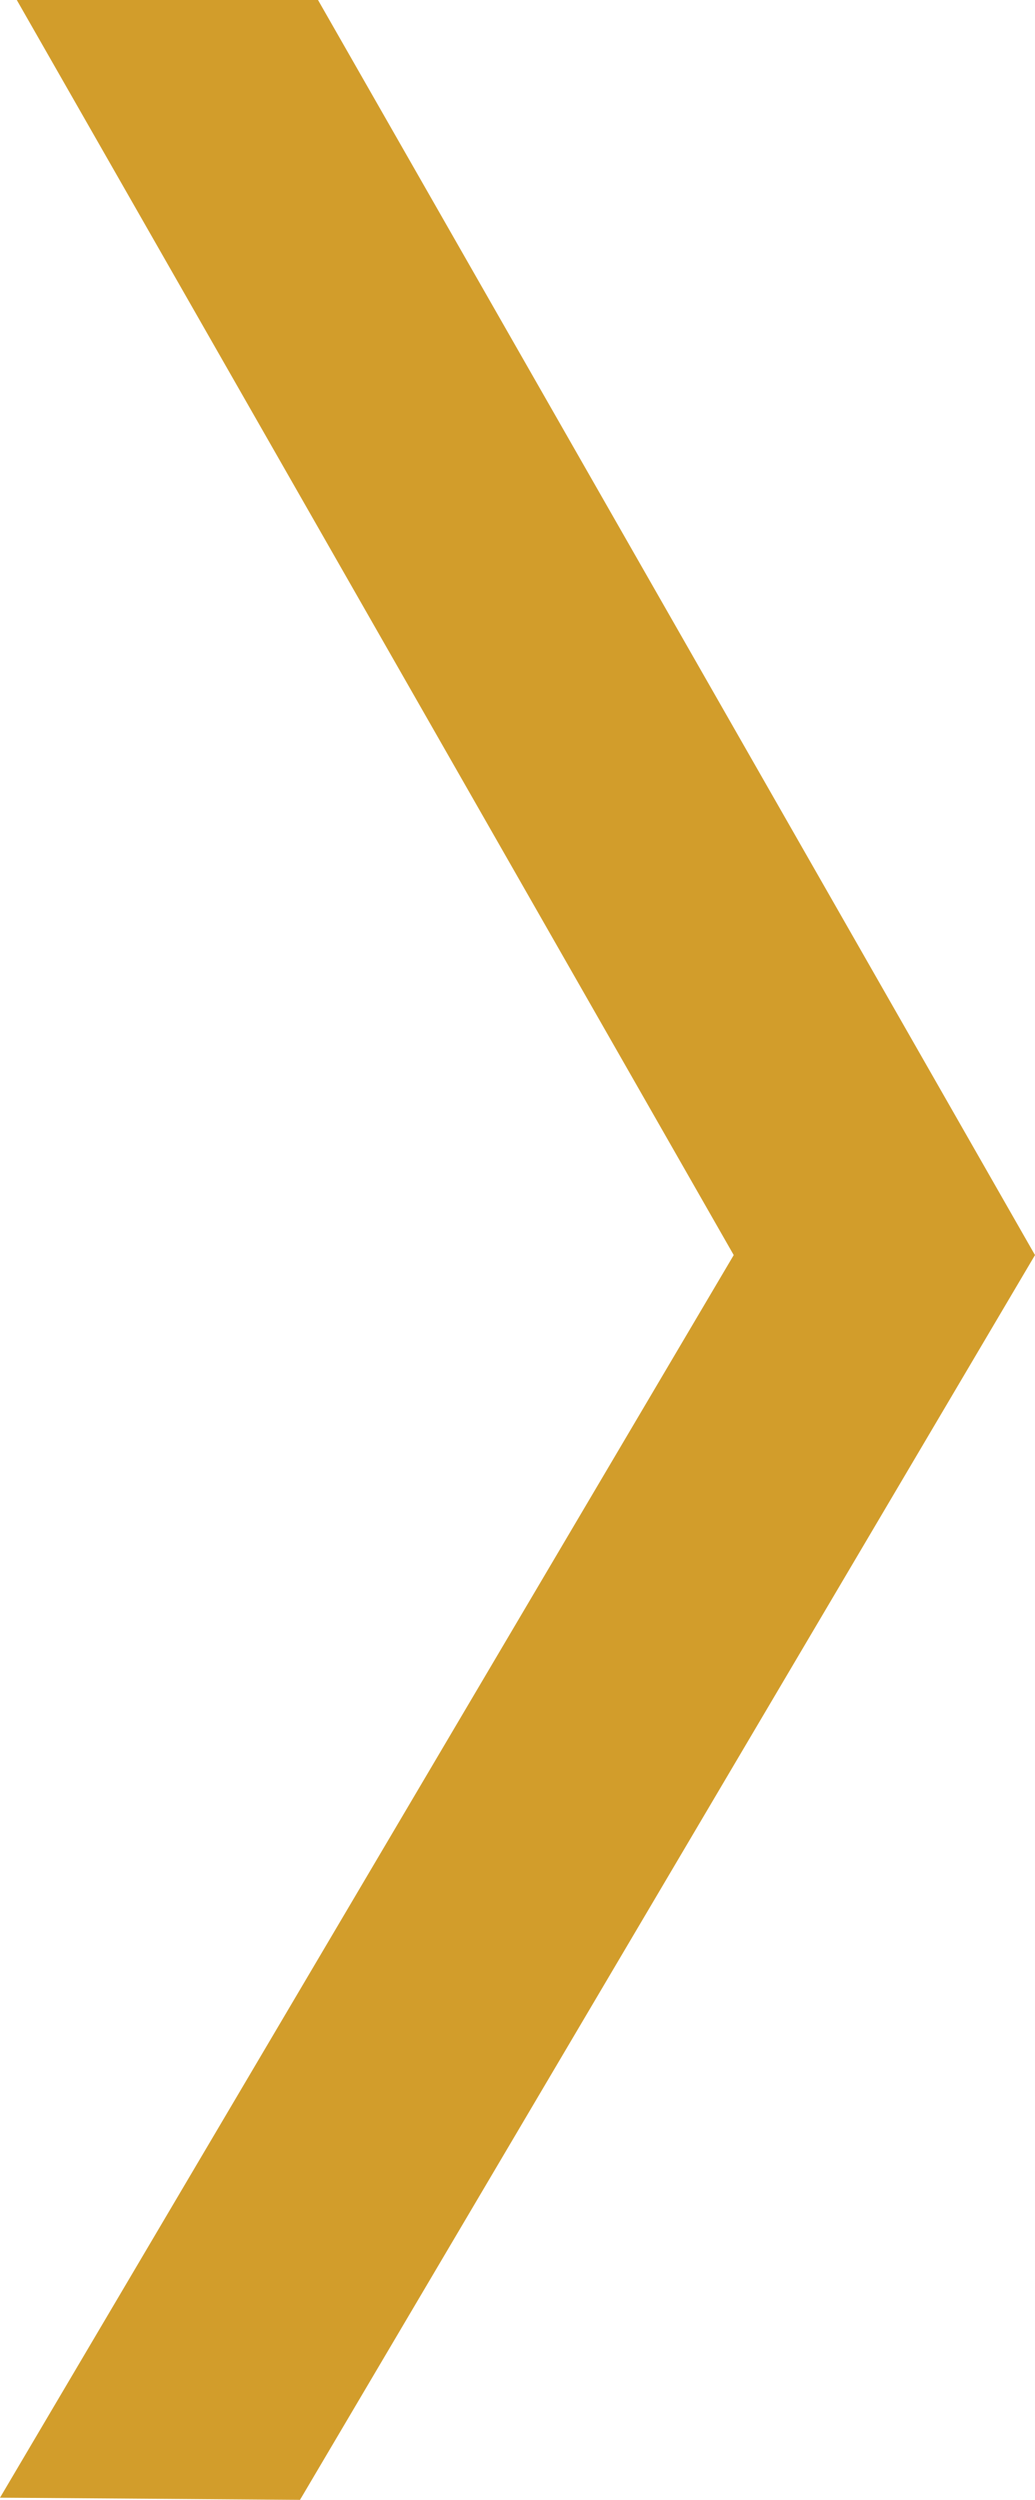 <svg width="46" height="111" viewBox="0 0 46 111" fill="none" xmlns="http://www.w3.org/2000/svg">
<g clip-path="url(#clip0_96_170)">
<path d="M46 55.729L13.334 111L0 110.905L32.61 55.729L0.746 0H14.134L46 55.729Z" fill="#D29D2B"/>
</g>
<defs>
<clipPath id="clip0_96_170">
<rect width="46" height="111" fill="white"/>
</clipPath>
</defs>
</svg>
